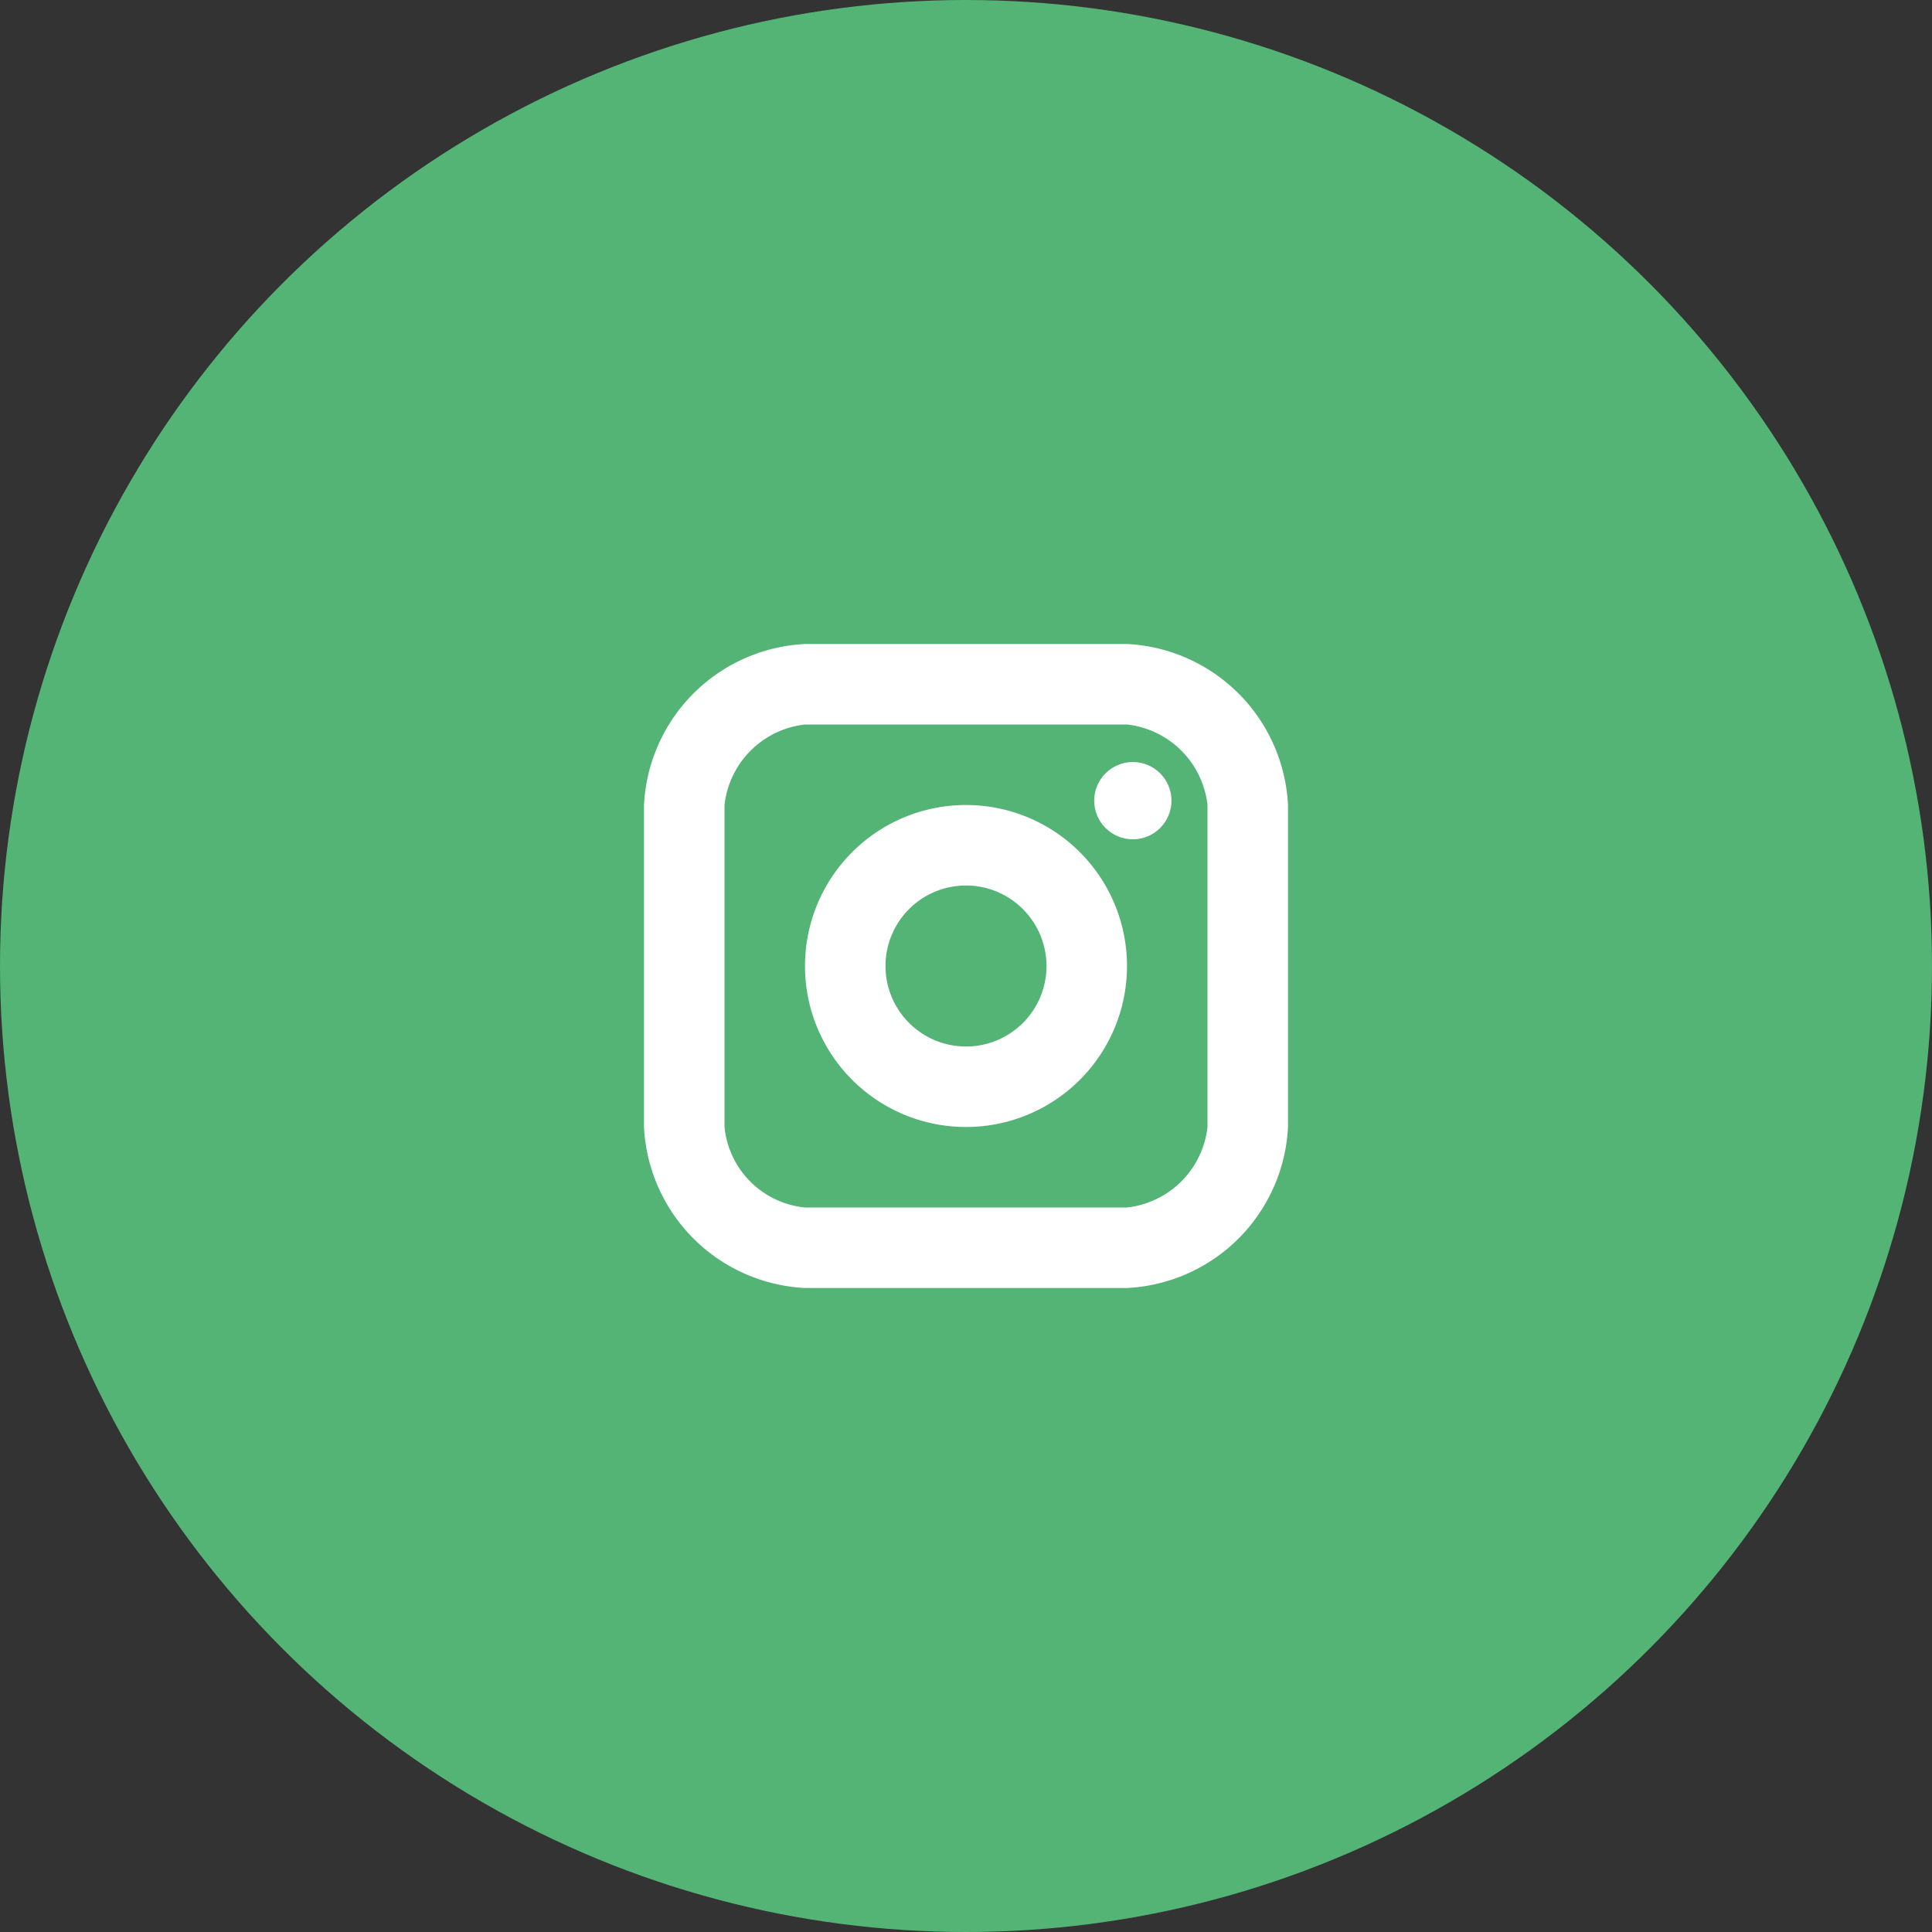 <svg id="Insta" xmlns="http://www.w3.org/2000/svg" width="42" height="42" viewBox="0 0 42 42">
  <rect x="0" y="0" width="42" height="42" fill="#333333" stroke="none"/>
  <circle id="Ellipse_54" data-name="Ellipse 54" cx="21" cy="21" r="21" fill="#53b476"/>
  <g id="logo-instagram" transform="translate(14 14)">
    <circle id="Ellipse_141" data-name="Ellipse 141" cx="0.84" cy="0.84" r="0.84" transform="translate(9.787 2.566)" fill="#fff"/>
    <path id="Path_4130" data-name="Path 4130" d="M7.5,11A3.5,3.5,0,1,1,11,7.5,3.5,3.5,0,0,1,7.5,11Zm0-5.25A1.75,1.75,0,1,0,9.25,7.5,1.752,1.752,0,0,0,7.5,5.75Z" transform="translate(-0.5 -0.5)" fill="#fff"/>
    <path id="Path_4131" data-name="Path 4131" d="M10.5,14h-7A3.687,3.687,0,0,1,0,10.5v-7A3.687,3.687,0,0,1,3.5,0h7A3.687,3.687,0,0,1,14,3.5v7A3.687,3.687,0,0,1,10.5,14ZM3.5,1.75A1.982,1.982,0,0,0,1.75,3.5v7A1.952,1.952,0,0,0,3.5,12.25h7a1.982,1.982,0,0,0,1.75-1.75v-7A1.982,1.982,0,0,0,10.5,1.75Z" fill="#fff"/>
  </g>
</svg>
